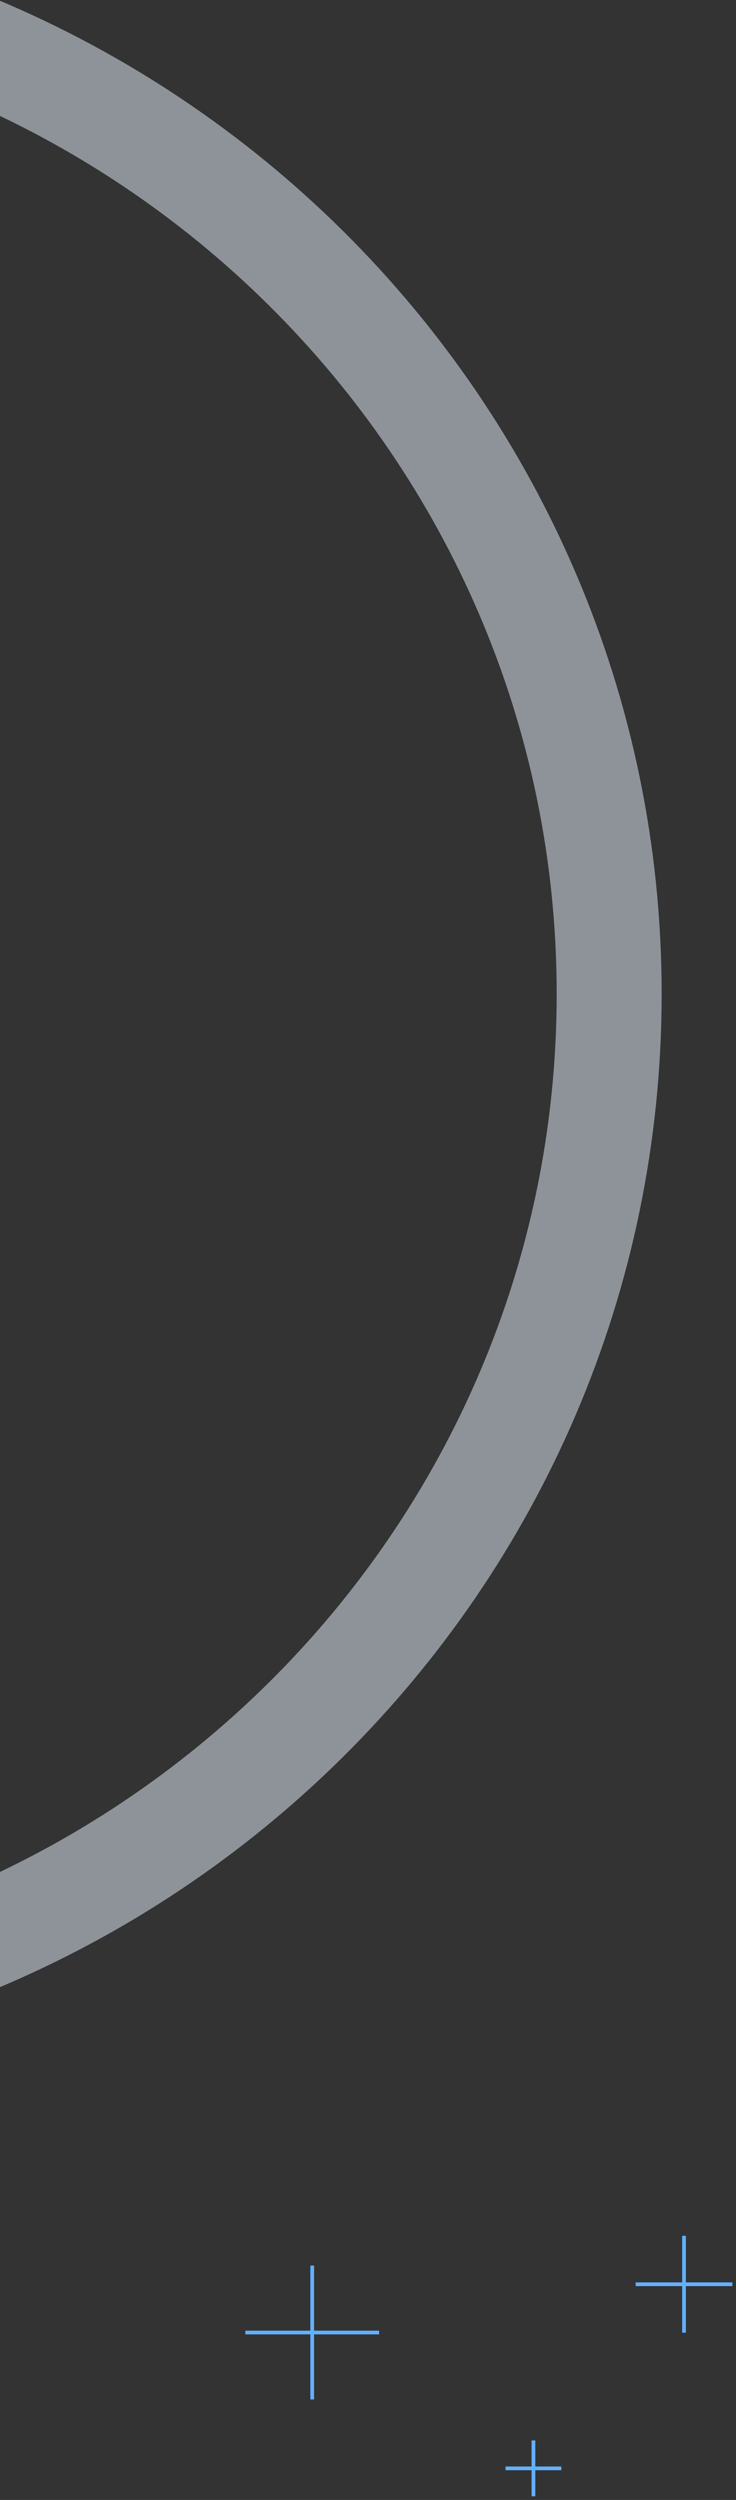 <svg width="198" height="672" viewBox="0 0 198 672" fill="none" xmlns="http://www.w3.org/2000/svg">
<rect x="0" y="0" width="198" height="672" fill="#333333" stroke="none"/>
<path d="M101.984 626.992L83.992 626.992L66.001 626.992" stroke="#62B1FF" stroke-miterlimit="10"/>
<path d="M83.992 644.983L83.992 626.992L83.992 609" stroke="#62B1FF" stroke-miterlimit="10"/>
<path d="M197.034 614.017L171.001 614.017" stroke="#62B1FF" stroke-miterlimit="10"/>
<path d="M184.018 627.034L184.018 601" stroke="#62B1FF" stroke-miterlimit="10"/>
<path d="M151.016 663.508L136 663.508" stroke="#62B1FF" stroke-miterlimit="10"/>
<path d="M143.508 671.016L143.508 656" stroke="#62B1FF" stroke-miterlimit="10"/>
<path opacity="0.5" d="M163.88 267.176C163.88 419.508 39.15 543.231 -115 543.231C-269.15 543.231 -393.88 419.508 -393.88 267.176C-393.88 114.843 -269.15 -8.88 -115 -8.88C39.15 -8.88 163.88 114.843 163.88 267.176Z" stroke="#E9F4FF" stroke-width="28.241"/>
</svg>
